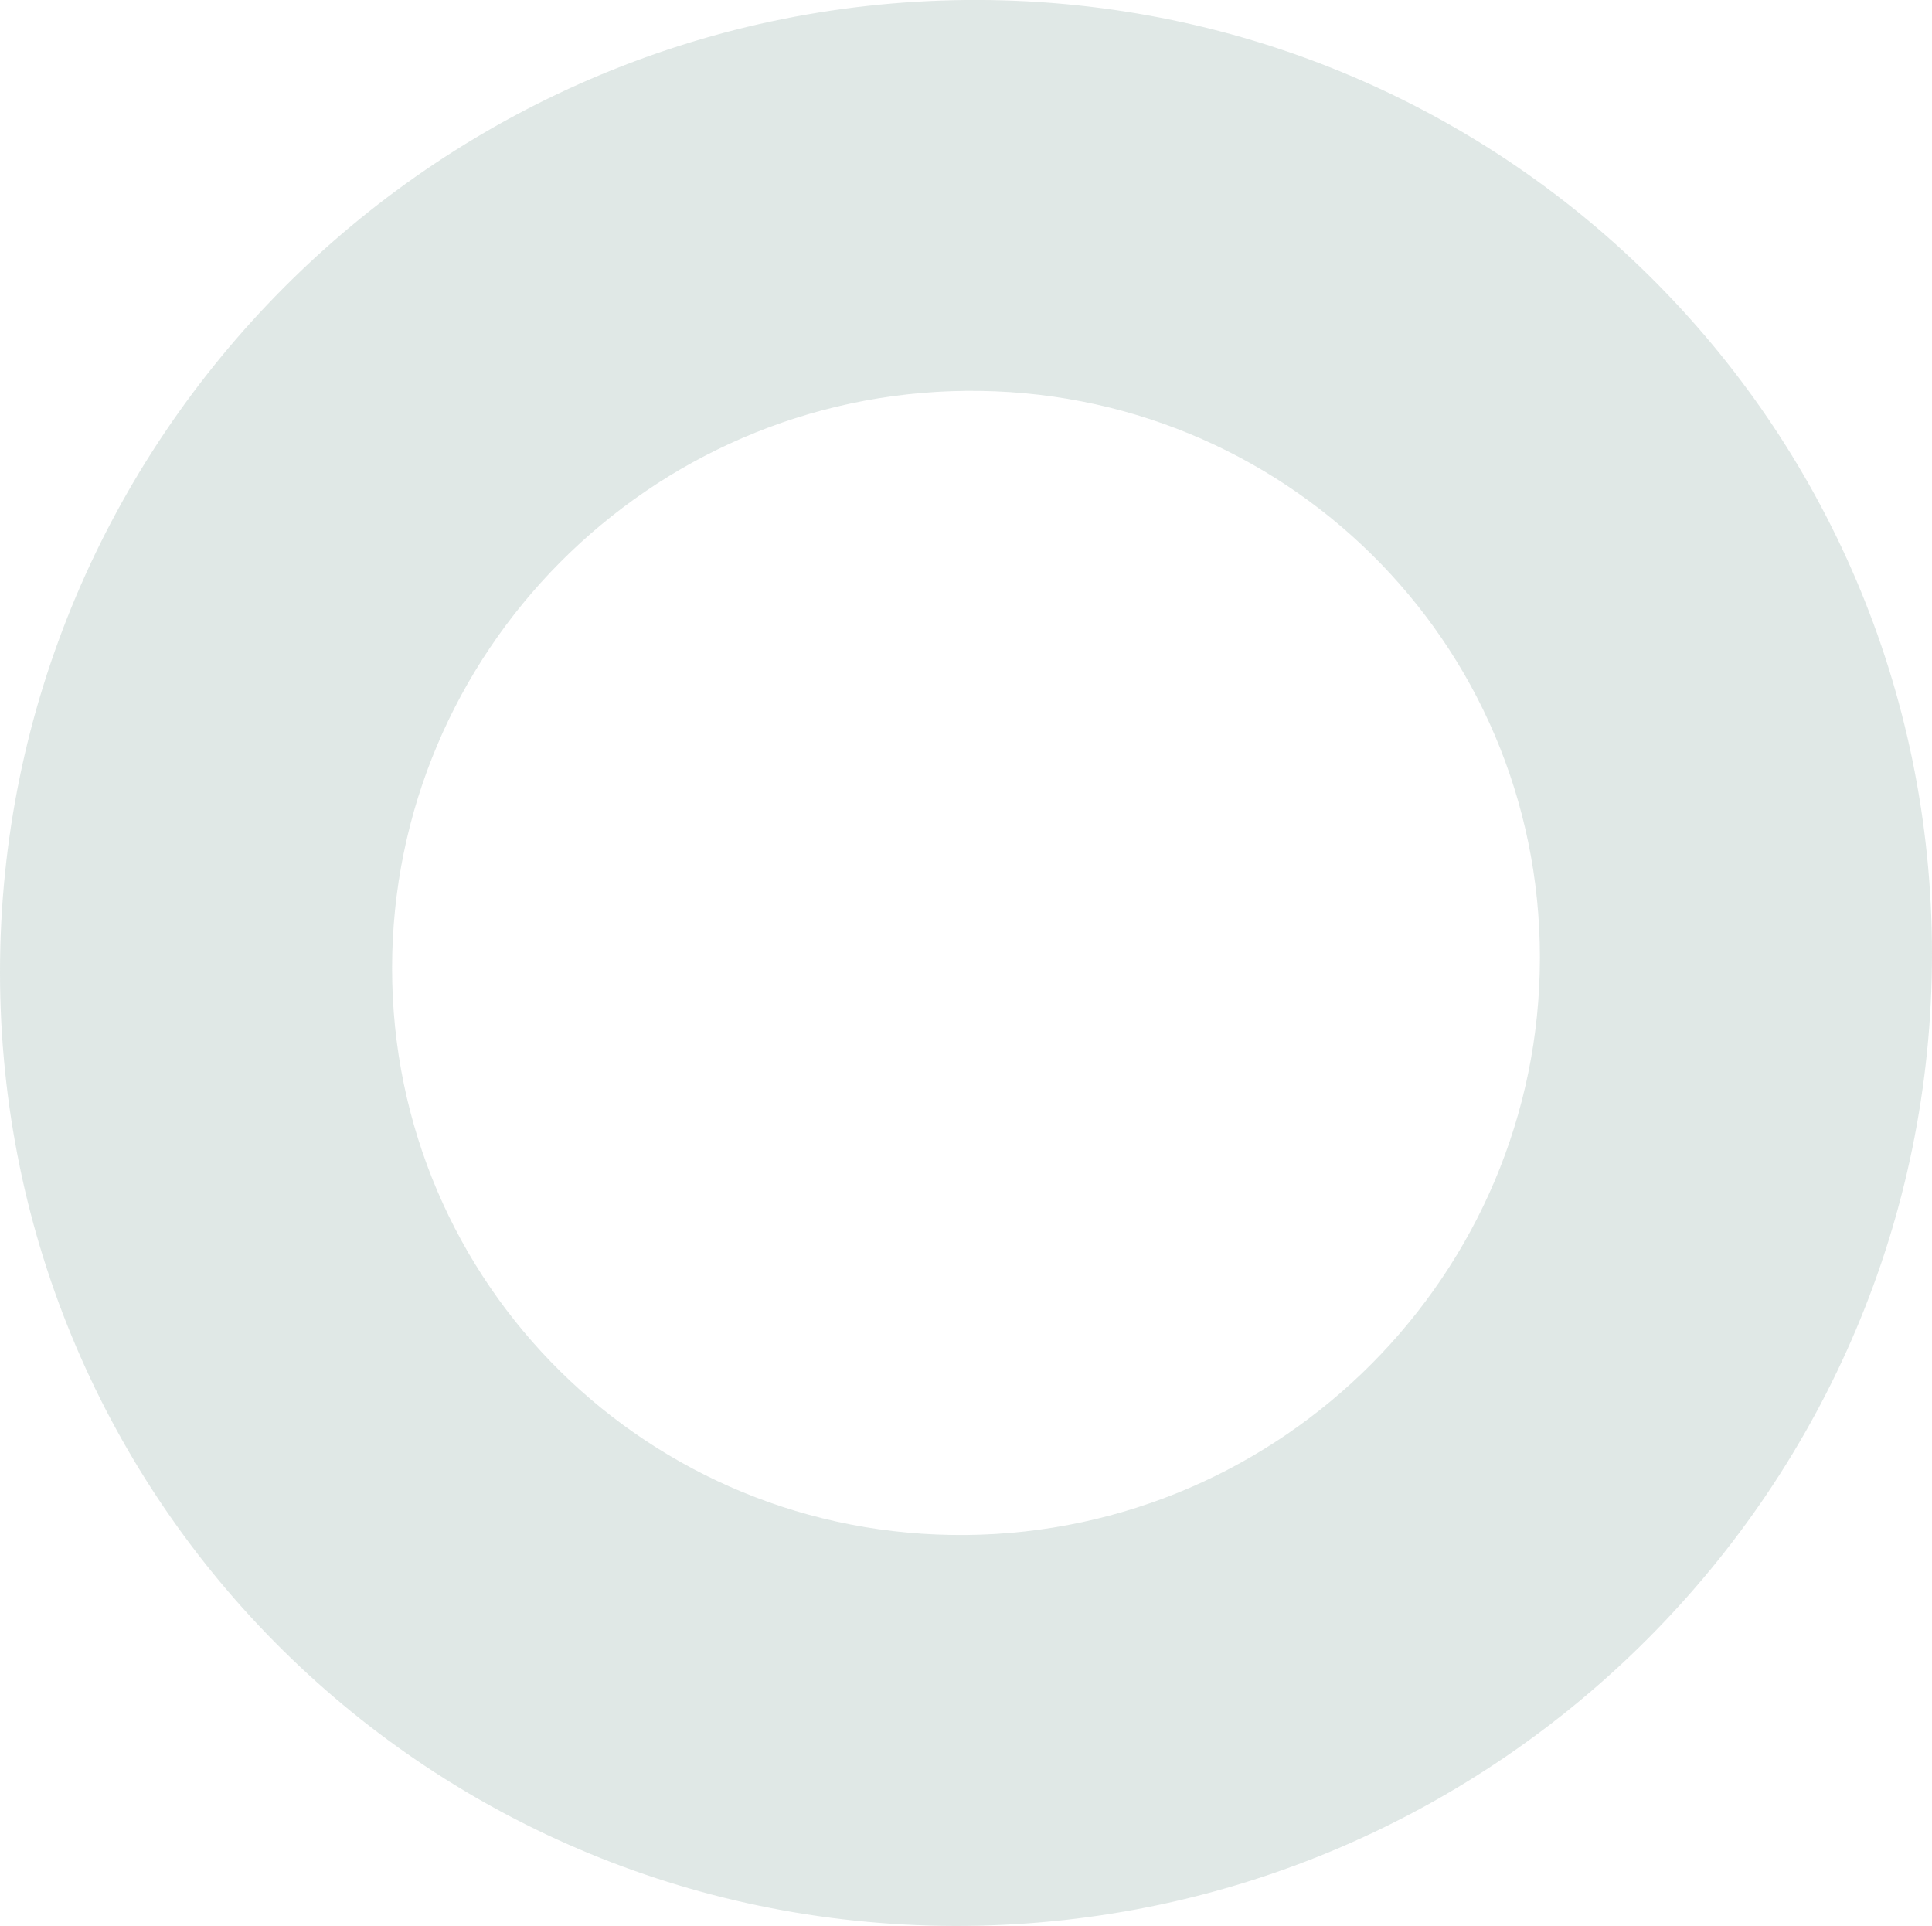 <?xml version="1.0" encoding="UTF-8"?>
<svg id="katman_2" data-name="katman 2" xmlns="http://www.w3.org/2000/svg" viewBox="0 0 434.02 432.62">
  <defs>
    <style>
      .cls-1 {
        fill: #658f84;
        isolation: isolate;
        opacity: .2;
      }
    </style>
  </defs>
  <g id="katman_1" data-name="katman 1">
    <path class="cls-1" d="m217.01,0C97.16,1.14,0,98.9,0,218.36c0,119.46,97.16,215.38,217.01,214.25,119.85-1.13,217.01-98.89,217.01-218.35S336.86-1.12,217.01,0Zm0,344.8c-71.2.67-128.93-56.31-128.93-127.28s57.72-129.05,128.93-129.72c71.2-.67,128.93,56.31,128.93,127.28s-57.72,129.05-128.93,129.72Z"/>
  </g>
</svg>